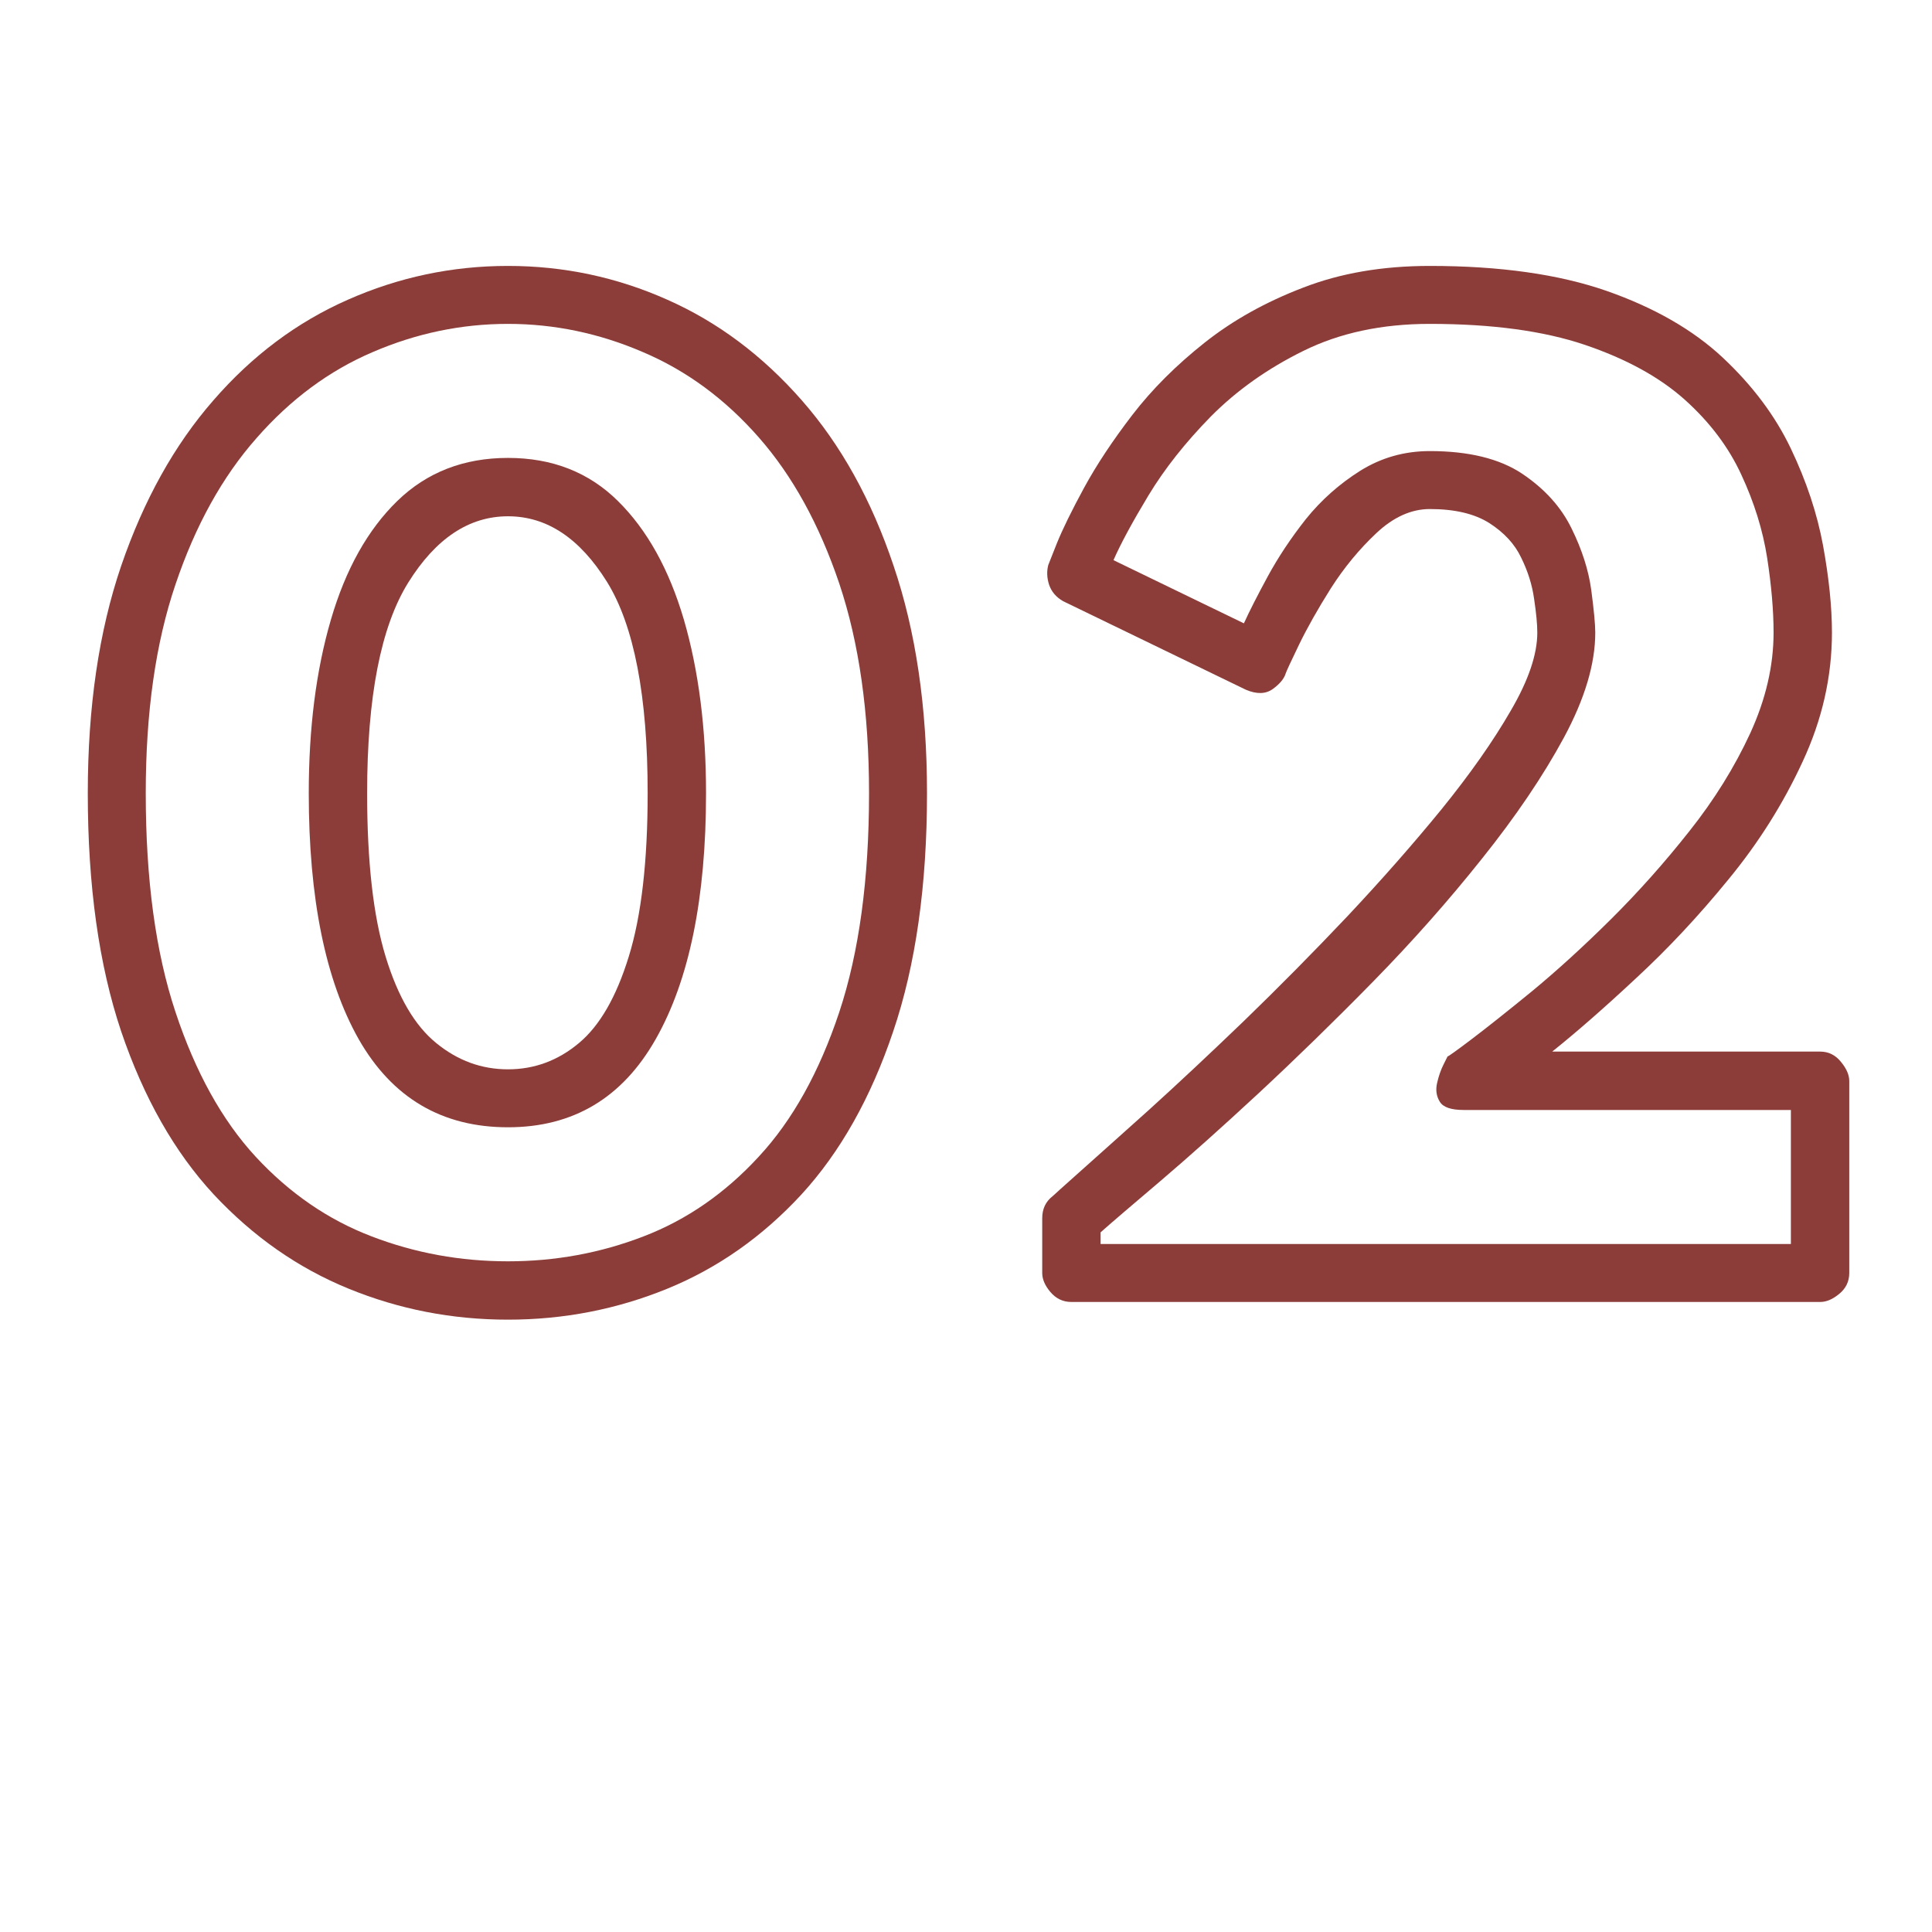 <?xml version="1.0" encoding="UTF-8"?> <svg xmlns="http://www.w3.org/2000/svg" xmlns:xlink="http://www.w3.org/1999/xlink" width="100" zoomAndPan="magnify" viewBox="0 0 75 75" height="100" preserveAspectRatio="xMidYMid meet" version="1.2"><defs></defs><g id="471da7f823"><g style="fill:#8c3d39;fill-opacity:1;"><g transform="translate(2.361, 49.417)"><path style="stroke:none" d="M 3.297 -18.625 C 3.297 -15.281 3.68 -12.445 4.453 -10.125 C 5.223 -7.801 6.258 -5.93 7.562 -4.516 C 8.875 -3.098 10.375 -2.066 12.062 -1.422 C 13.75 -0.773 15.516 -0.453 17.359 -0.453 C 19.191 -0.453 20.945 -0.773 22.625 -1.422 C 24.301 -2.066 25.789 -3.098 27.094 -4.516 C 28.406 -5.93 29.445 -7.801 30.219 -10.125 C 30.988 -12.445 31.375 -15.281 31.375 -18.625 C 31.375 -21.758 30.988 -24.473 30.219 -26.766 C 29.445 -29.055 28.406 -30.945 27.094 -32.438 C 25.789 -33.926 24.289 -35.031 22.594 -35.75 C 20.906 -36.477 19.16 -36.844 17.359 -36.844 C 15.547 -36.844 13.797 -36.477 12.109 -35.75 C 10.422 -35.031 8.914 -33.914 7.594 -32.406 C 6.27 -30.906 5.223 -29.016 4.453 -26.734 C 3.68 -24.461 3.297 -21.758 3.297 -18.625 Z M 1.047 -18.625 C 1.047 -21.969 1.477 -24.91 2.344 -27.453 C 3.219 -30.004 4.41 -32.145 5.922 -33.875 C 7.43 -35.613 9.172 -36.914 11.141 -37.781 C 13.117 -38.656 15.191 -39.094 17.359 -39.094 C 19.523 -39.094 21.586 -38.656 23.547 -37.781 C 25.504 -36.914 27.242 -35.613 28.766 -33.875 C 30.285 -32.145 31.473 -30.004 32.328 -27.453 C 33.191 -24.91 33.625 -21.969 33.625 -18.625 C 33.625 -15.039 33.188 -11.957 32.312 -9.375 C 31.445 -6.801 30.258 -4.691 28.75 -3.047 C 27.238 -1.41 25.504 -0.191 23.547 0.609 C 21.586 1.41 19.523 1.812 17.359 1.812 C 15.191 1.812 13.129 1.41 11.172 0.609 C 9.211 -0.191 7.469 -1.41 5.938 -3.047 C 4.414 -4.691 3.219 -6.801 2.344 -9.375 C 1.477 -11.957 1.047 -15.039 1.047 -18.625 Z M 9.625 -18.625 C 9.625 -21.156 9.91 -23.398 10.484 -25.359 C 11.055 -27.316 11.914 -28.852 13.062 -29.969 C 14.207 -31.082 15.641 -31.641 17.359 -31.641 C 19.078 -31.641 20.5 -31.082 21.625 -29.969 C 22.758 -28.852 23.613 -27.316 24.188 -25.359 C 24.758 -23.398 25.047 -21.156 25.047 -18.625 C 25.047 -14.551 24.395 -11.367 23.094 -9.078 C 21.801 -6.797 19.891 -5.656 17.359 -5.656 C 14.797 -5.656 12.863 -6.797 11.562 -9.078 C 10.27 -11.367 9.625 -14.551 9.625 -18.625 Z M 11.891 -18.625 C 11.891 -15.969 12.129 -13.852 12.609 -12.281 C 13.086 -10.719 13.742 -9.598 14.578 -8.922 C 15.41 -8.242 16.336 -7.906 17.359 -7.906 C 18.379 -7.906 19.297 -8.242 20.109 -8.922 C 20.922 -9.598 21.566 -10.719 22.047 -12.281 C 22.535 -13.852 22.781 -15.969 22.781 -18.625 C 22.781 -22.395 22.254 -25.129 21.203 -26.828 C 20.148 -28.523 18.867 -29.375 17.359 -29.375 C 15.848 -29.375 14.555 -28.516 13.484 -26.797 C 12.422 -25.086 11.891 -22.363 11.891 -18.625 Z M 11.891 -18.625 "></path></g></g><g style="fill:#8c3d39;fill-opacity:1;"><g transform="translate(39.647, 49.417)"><path style="stroke:none" d="M 15.859 -31.906 C 17.367 -31.906 18.562 -31.613 19.438 -31.031 C 20.312 -30.445 20.953 -29.738 21.359 -28.906 C 21.766 -28.082 22.02 -27.285 22.125 -26.516 C 22.227 -25.742 22.281 -25.191 22.281 -24.859 C 22.281 -23.648 21.875 -22.289 21.062 -20.781 C 20.25 -19.281 19.191 -17.719 17.891 -16.094 C 16.598 -14.469 15.191 -12.879 13.672 -11.328 C 12.148 -9.773 10.664 -8.328 9.219 -6.984 C 7.77 -5.641 6.492 -4.5 5.391 -3.562 C 4.297 -2.633 3.523 -1.973 3.078 -1.578 L 3.078 -1.125 L 29.875 -1.125 L 29.875 -6.328 L 17.172 -6.328 C 16.691 -6.328 16.383 -6.43 16.25 -6.641 C 16.113 -6.859 16.078 -7.102 16.141 -7.375 C 16.203 -7.645 16.285 -7.883 16.391 -8.094 C 16.492 -8.301 16.547 -8.406 16.547 -8.406 C 16.578 -8.406 16.891 -8.629 17.484 -9.078 C 18.086 -9.535 18.875 -10.16 19.844 -10.953 C 20.812 -11.754 21.828 -12.68 22.891 -13.734 C 23.961 -14.797 24.977 -15.938 25.938 -17.156 C 26.906 -18.375 27.691 -19.641 28.297 -20.953 C 28.898 -22.266 29.203 -23.566 29.203 -24.859 C 29.203 -25.734 29.117 -26.703 28.953 -27.766 C 28.785 -28.836 28.453 -29.91 27.953 -30.984 C 27.461 -32.055 26.727 -33.031 25.75 -33.906 C 24.77 -34.781 23.477 -35.488 21.875 -36.031 C 20.281 -36.57 18.273 -36.844 15.859 -36.844 C 13.992 -36.844 12.359 -36.492 10.953 -35.797 C 9.555 -35.109 8.359 -34.258 7.359 -33.25 C 6.367 -32.238 5.562 -31.219 4.938 -30.188 C 4.32 -29.164 3.867 -28.328 3.578 -27.672 L 8.641 -25.219 C 8.848 -25.676 9.156 -26.281 9.562 -27.031 C 9.969 -27.781 10.461 -28.523 11.047 -29.266 C 11.641 -30.004 12.344 -30.629 13.156 -31.141 C 13.969 -31.648 14.867 -31.906 15.859 -31.906 Z M 15.859 -29.656 C 15.141 -29.656 14.445 -29.344 13.781 -28.719 C 13.125 -28.102 12.535 -27.391 12.016 -26.578 C 11.504 -25.766 11.094 -25.035 10.781 -24.391 C 10.469 -23.742 10.297 -23.375 10.266 -23.281 C 10.203 -23.07 10.035 -22.867 9.766 -22.672 C 9.492 -22.473 9.145 -22.461 8.719 -22.641 L 1.625 -26.078 C 1.352 -26.234 1.172 -26.445 1.078 -26.719 C 0.992 -26.988 0.984 -27.242 1.047 -27.484 C 1.047 -27.484 1.156 -27.758 1.375 -28.312 C 1.602 -28.875 1.957 -29.598 2.438 -30.484 C 2.926 -31.379 3.551 -32.32 4.312 -33.312 C 5.082 -34.312 6.016 -35.242 7.109 -36.109 C 8.211 -36.984 9.488 -37.695 10.938 -38.25 C 12.383 -38.812 14.023 -39.094 15.859 -39.094 C 18.578 -39.094 20.863 -38.77 22.719 -38.125 C 24.57 -37.477 26.078 -36.613 27.234 -35.531 C 28.391 -34.445 29.27 -33.27 29.875 -32 C 30.477 -30.738 30.895 -29.484 31.125 -28.234 C 31.352 -26.984 31.469 -25.859 31.469 -24.859 C 31.469 -23.141 31.086 -21.469 30.328 -19.844 C 29.578 -18.219 28.617 -16.695 27.453 -15.281 C 26.297 -13.863 25.098 -12.582 23.859 -11.438 C 22.629 -10.289 21.547 -9.344 20.609 -8.594 L 31.016 -8.594 C 31.336 -8.594 31.602 -8.461 31.812 -8.203 C 32.031 -7.941 32.141 -7.691 32.141 -7.453 L 32.141 0 C 32.141 0.332 32.008 0.602 31.75 0.812 C 31.5 1.02 31.254 1.125 31.016 1.125 L 1.938 1.125 C 1.613 1.125 1.344 0.992 1.125 0.734 C 0.914 0.484 0.812 0.238 0.812 0 L 0.812 -2.125 C 0.812 -2.488 0.945 -2.773 1.219 -2.984 C 1.25 -3.016 1.602 -3.332 2.281 -3.938 C 2.957 -4.539 3.852 -5.344 4.969 -6.344 C 6.082 -7.352 7.312 -8.504 8.656 -9.797 C 10 -11.098 11.332 -12.445 12.656 -13.844 C 13.977 -15.25 15.195 -16.633 16.312 -18 C 17.426 -19.375 18.32 -20.648 19 -21.828 C 19.688 -23.004 20.031 -24.016 20.031 -24.859 C 20.031 -25.191 19.988 -25.629 19.906 -26.172 C 19.832 -26.711 19.664 -27.242 19.406 -27.766 C 19.156 -28.297 18.742 -28.742 18.172 -29.109 C 17.598 -29.473 16.828 -29.656 15.859 -29.656 Z M 15.859 -29.656 "></path></g></g></g></svg> 